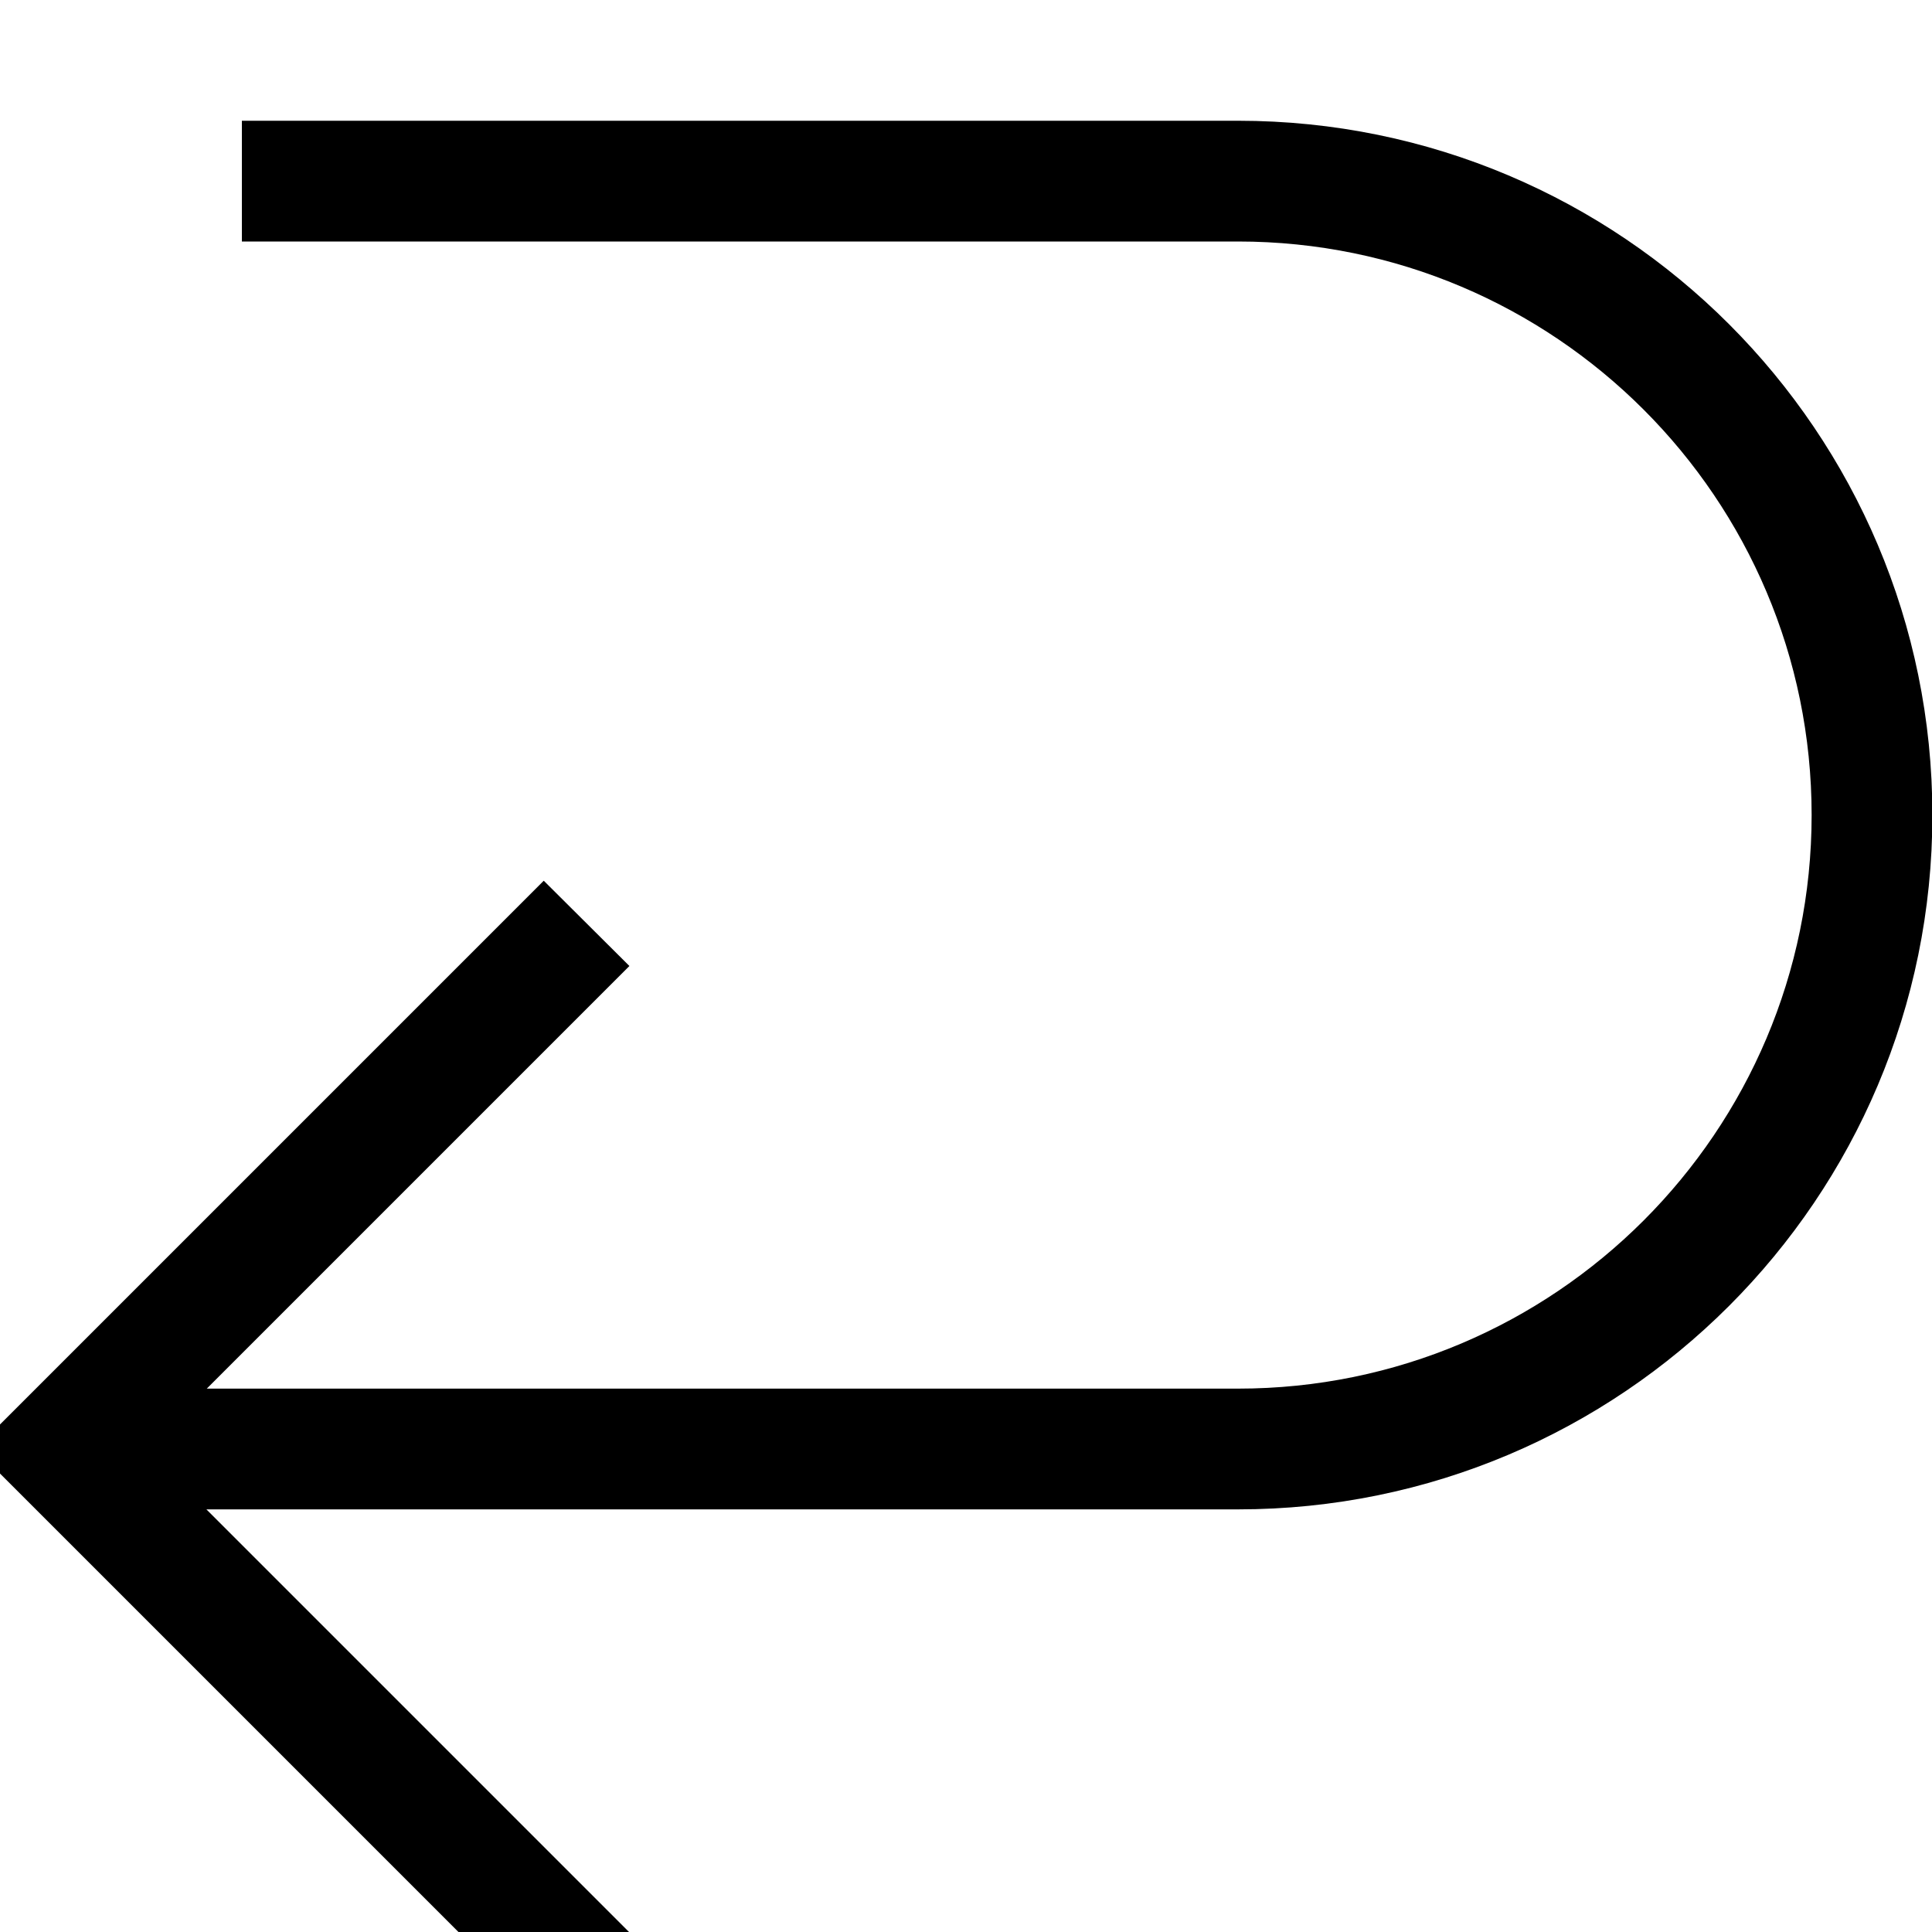 <svg xmlns="http://www.w3.org/2000/svg" viewBox="0 0 512 512"><!--! Font Awesome Pro 7.0.0 by @fontawesome - https://fontawesome.com License - https://fontawesome.com/license (Commercial License) Copyright 2025 Fonticons, Inc. --><path fill="currentColor" d="M144.1 534.6l22.6-22.6-112-112 273.4 0c101.6 0 184-82.4 184-184S429.7 32 328.1 32l-264 0 0 32 264 0c83.9 0 152 68.1 152 152s-68.1 152-152 152L54.8 368 166.8 256 144.1 233.4-6.5 384 144.1 534.6z"/></svg>